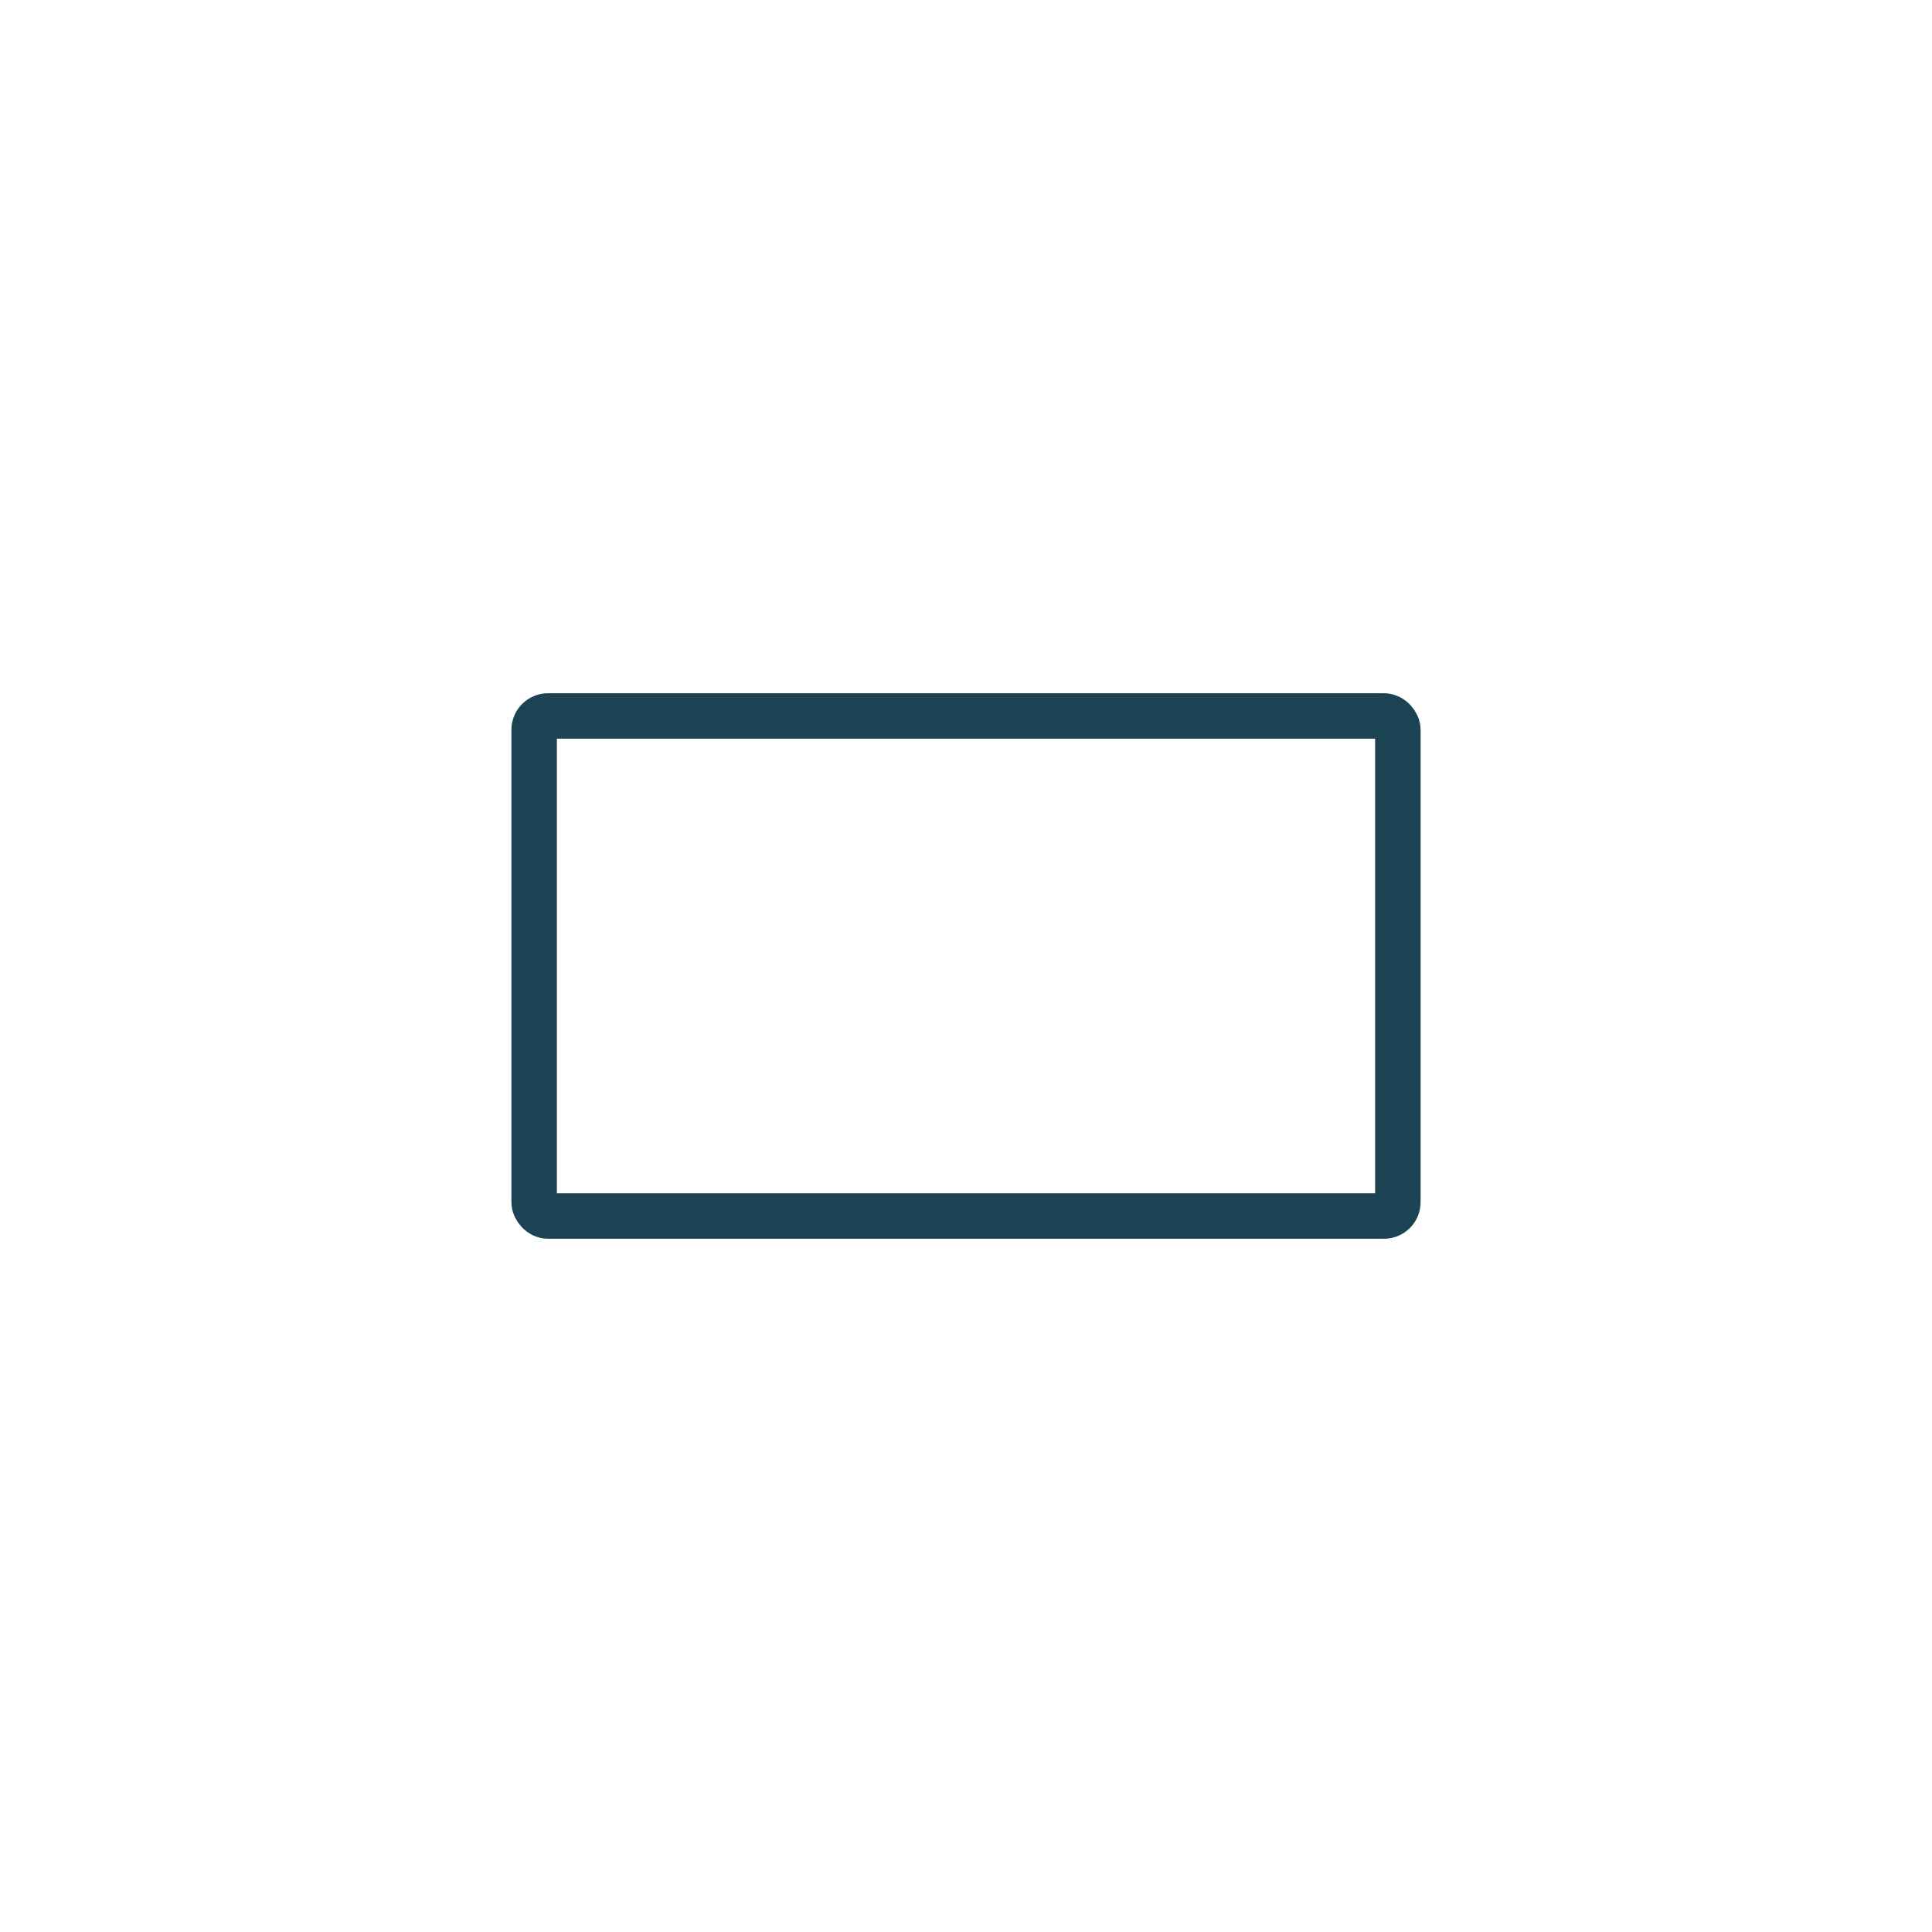 <?xml version="1.0" encoding="UTF-8"?>
<svg id="DL_landscape_-_icon" data-name="DL landscape - icon" xmlns="http://www.w3.org/2000/svg" xmlns:xlink="http://www.w3.org/1999/xlink" viewBox="0 0 85 85">
  <defs>
    <style>
      .cls-1 {
        stroke: #1b4353;
        stroke-width: 2px;
      }

      .cls-1, .cls-2 {
        fill: none;
      }

      .cls-3 {
        clip-path: url(#clippath);
      }
    </style>
    <clipPath id="clippath">
      <rect class="cls-2" x="22.5" y="30.5" width="40" height="24"/>
    </clipPath>
  </defs>
  <g class="cls-3">
    <g id="Group_820" data-name="Group 820">
      <rect id="Rectangle_1801" data-name="Rectangle 1801" class="cls-1" x="23.5" y="31.5" width="38" height="22" rx=".61" ry=".61"/>
    </g>
  </g>
  <rect class="cls-2" width="85" height="85"/>
</svg>